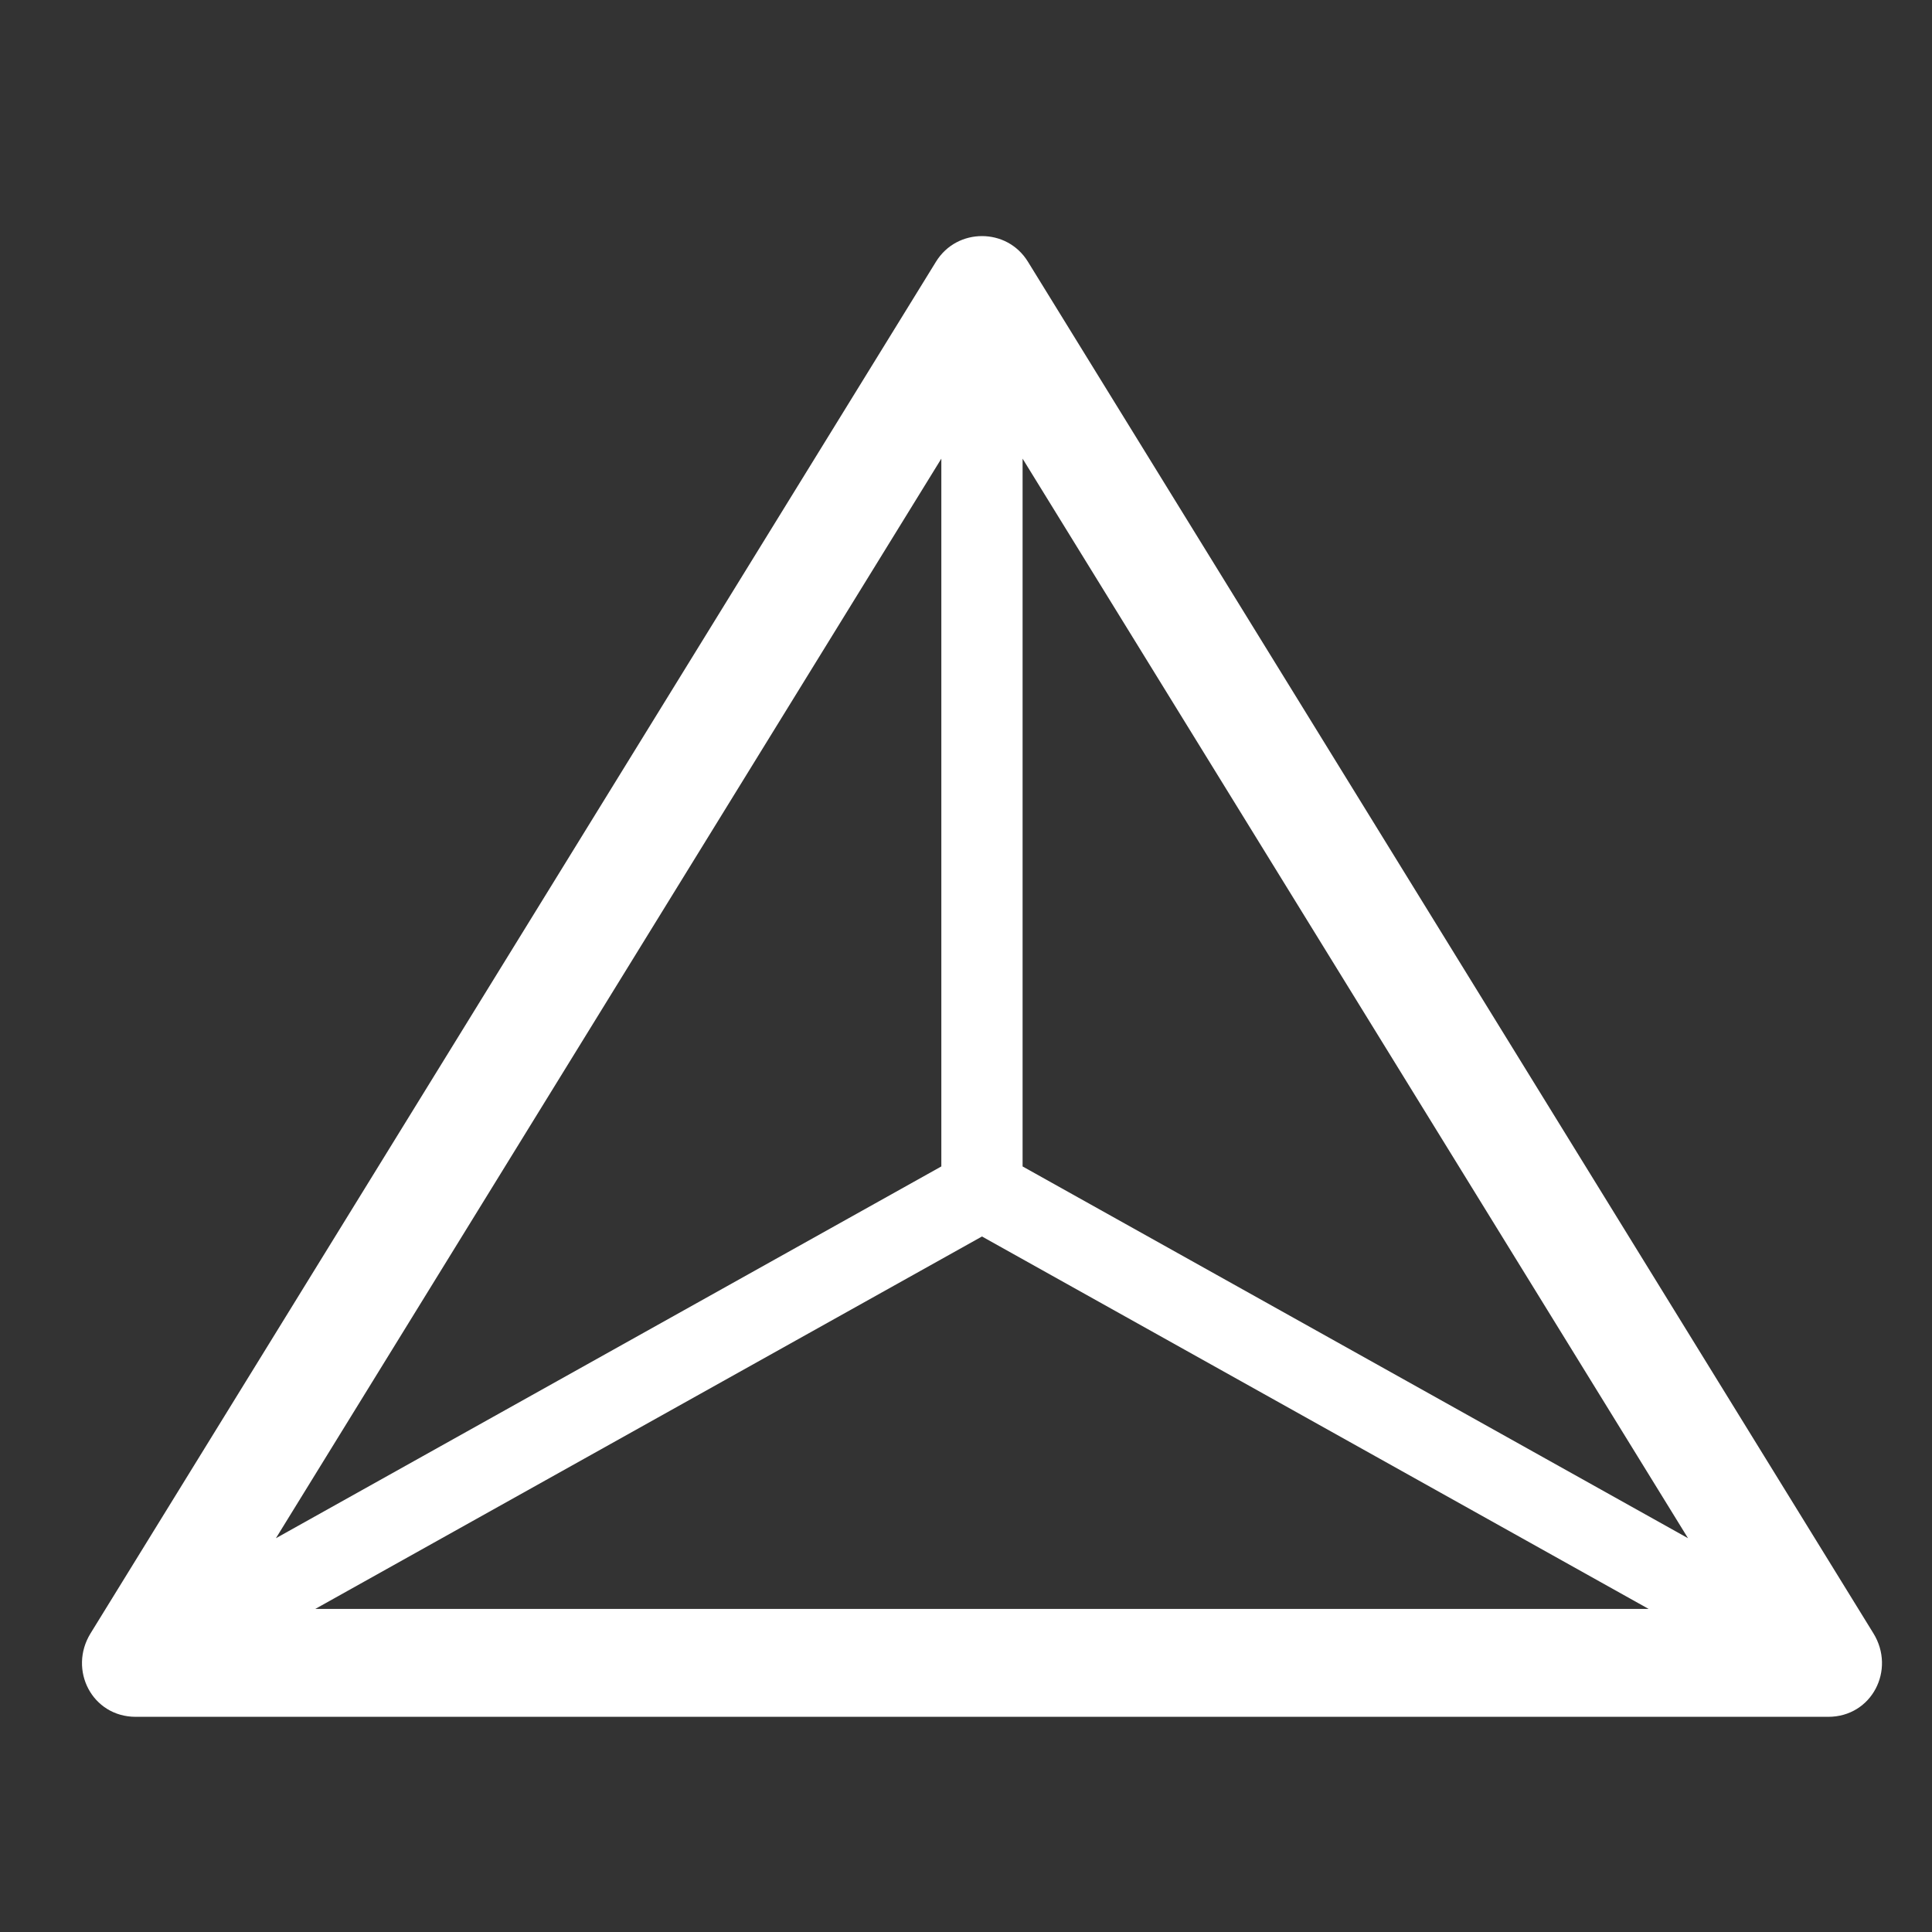 <svg xmlns="http://www.w3.org/2000/svg" xmlns:xlink="http://www.w3.org/1999/xlink" id="Layer_1" x="0px" y="0px" width="186px" height="186px" viewBox="0 0 186 186" xml:space="preserve"><rect x="0" y="0" width="186" height="186" fill="#333333" stroke="none"/><path fill-rule="evenodd" clip-rule="evenodd" fill="#FFFFFF" d="M13.065,165.284c-4.195,0-6.513-4.523-4.346-8.038L90.115,25.188 c1.021-1.651,2.726-2.459,4.424-2.458c1.699-0.001,3.397,0.807,4.418,2.458l81.402,132.058c2.167,3.515-0.149,8.038-4.347,8.038 H13.065L13.065,165.284z M94.539,119.041L30.35,154.898h128.374L94.539,119.041L94.539,119.041z M162.512,148.089L98.448,44.155 v68.142L162.512,148.089L162.512,148.089z M26.563,148.089l64.063-35.793V44.155L26.563,148.089z"></path></svg>